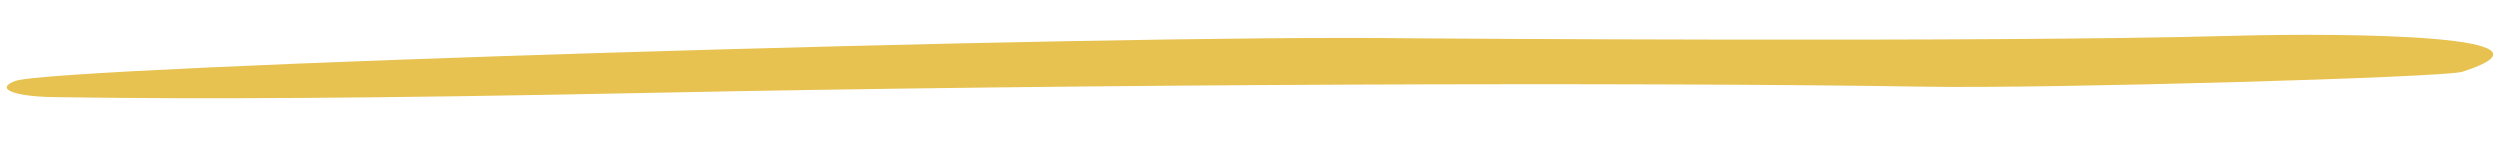 <svg width="367" height="22" viewBox="0 0 367 22" fill="none" xmlns="http://www.w3.org/2000/svg" id="svg-1302610375_520">
    <path fill-rule="evenodd" clip-rule="evenodd" d="M2.206 11.893C7.824 9.74 162.27 5.015 206.776 5.619C206.843 5.617 291.698 6.263 327.275 5.27C345.831 4.752 377.843 5.252 361.49 10.531C358.842 11.396 300.504 13.024 282.793 12.727C240.757 12.054 161.07 12.282 94.441 13.651C55.651 14.433 29.67 14.592 7.95 14.257C1.936 14.161 -0.768 13.031 2.206 11.893Z" fill="#E7C250"></path>
</svg>